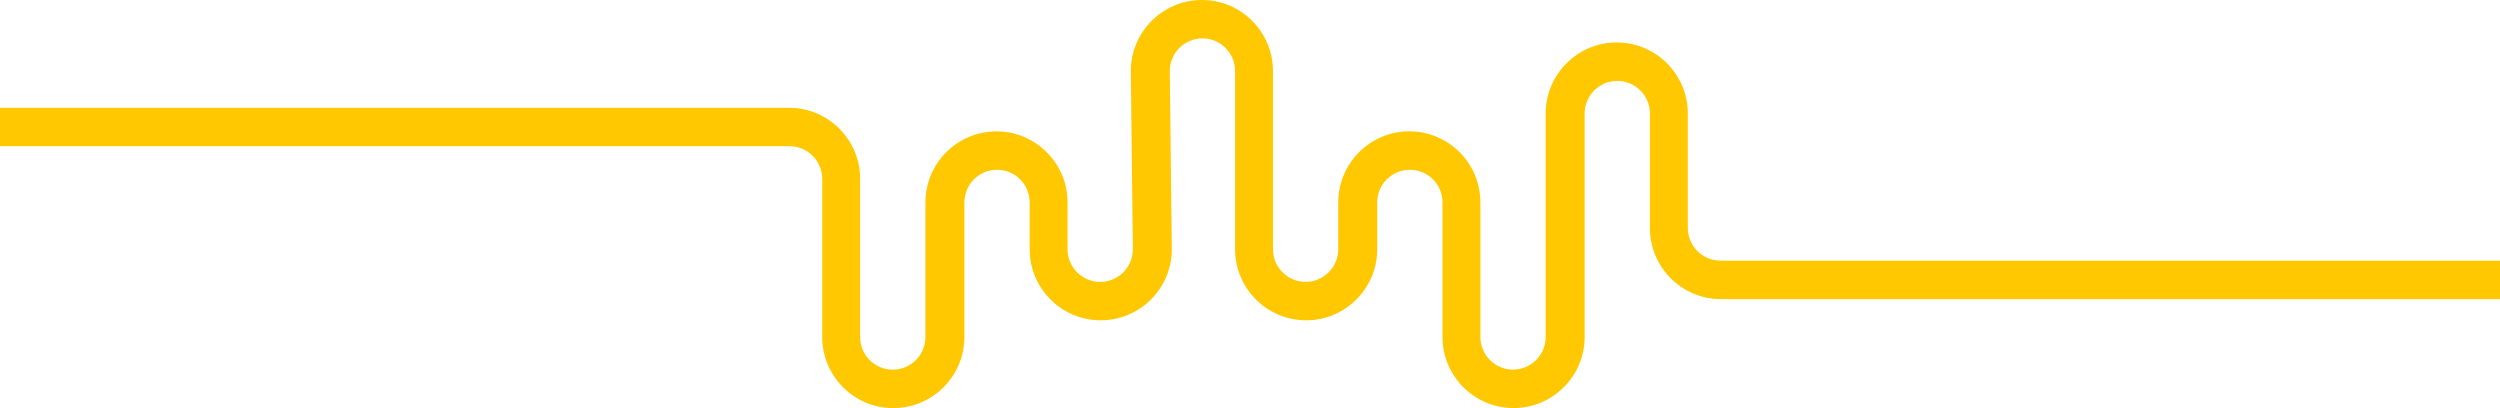 <?xml version="1.0" encoding="utf-8"?>
<!-- Generator: Adobe Illustrator 24.3.0, SVG Export Plug-In . SVG Version: 6.00 Build 0)  -->
<svg version="1.1" id="Laag_1" xmlns="http://www.w3.org/2000/svg" xmlns:xlink="http://www.w3.org/1999/xlink" x="0px" y="0px"
	 width="4228.1px" height="690px" viewBox="0 0 4228.1 690" style="enable-background:new 0 0 4228.1 690;" xml:space="preserve">
<style type="text/css">
	.st0{fill:#FFC800;}
</style>
<path class="st0" d="M4228.1,440.8H2909.7c-30.4,0-55.2-24.7-55.2-55.2V192c0-66.3-53.9-120.2-120.2-120.2s-120.2,53.9-120.2,120.2
	v377.9c0,30.4-24.7,55.2-55.2,55.2c-30.4,0-55.2-24.7-55.2-55.2l0-227.6c0-66.3-53.9-120.2-120.2-120.2s-120.2,53.9-120.2,120.2
	v79.2c0,30.4-24.7,55.2-55.2,55.2s-55.2-24.7-55.2-55.2V120.2c0-66.3-53.9-120.2-120.2-120.2s-120.2,53.9-120.2,120.2
	c0,0.1,0,0.2,0,0.4l3.4,301.2c-0.1,30.3-24.8,55-55.2,55c-30.4,0-55.2-24.7-55.2-55.2l0-79.2c0-66.3-53.9-120.2-120.2-120.2
	s-120.2,53.9-120.2,120.2v227.6c0,30.4-24.7,55.2-55.2,55.2s-55.2-24.7-55.2-55.2l0-267.5c0-66.3-53.9-120.2-120.2-120.2H0v65
	h1335.4c30.4,0,55.2,24.7,55.2,55.2l0,267.5c0,66.3,53.9,120.2,120.2,120.2c66.3,0,120.2-53.9,120.2-120.2V342.3
	c0-30.4,24.7-55.2,55.2-55.2c30.4,0,55.2,24.7,55.2,55.2l0,79.2c0,66.3,53.9,120.2,120.2,120.2c66.3,0,120.2-53.9,120.2-120.2
	c0-0.1,0-0.2,0-0.4l-3.4-301.2c0.1-30.3,24.8-55,55.2-55c30.4,0,55.2,24.7,55.2,55.2v301.4c0,66.3,53.9,120.2,120.2,120.2
	s120.2-53.9,120.2-120.2v-79.2c0-30.4,24.7-55.2,55.2-55.2c30.4,0,55.2,24.7,55.2,55.2l0,227.6c0,66.3,53.9,120.2,120.2,120.2
	s120.2-53.9,120.2-120.2V192c0-30.4,24.7-55.2,55.2-55.2s55.2,24.7,55.2,55.2v193.7c0,66.3,53.9,120.2,120.2,120.2h1318.3V440.8z"/>
</svg>
